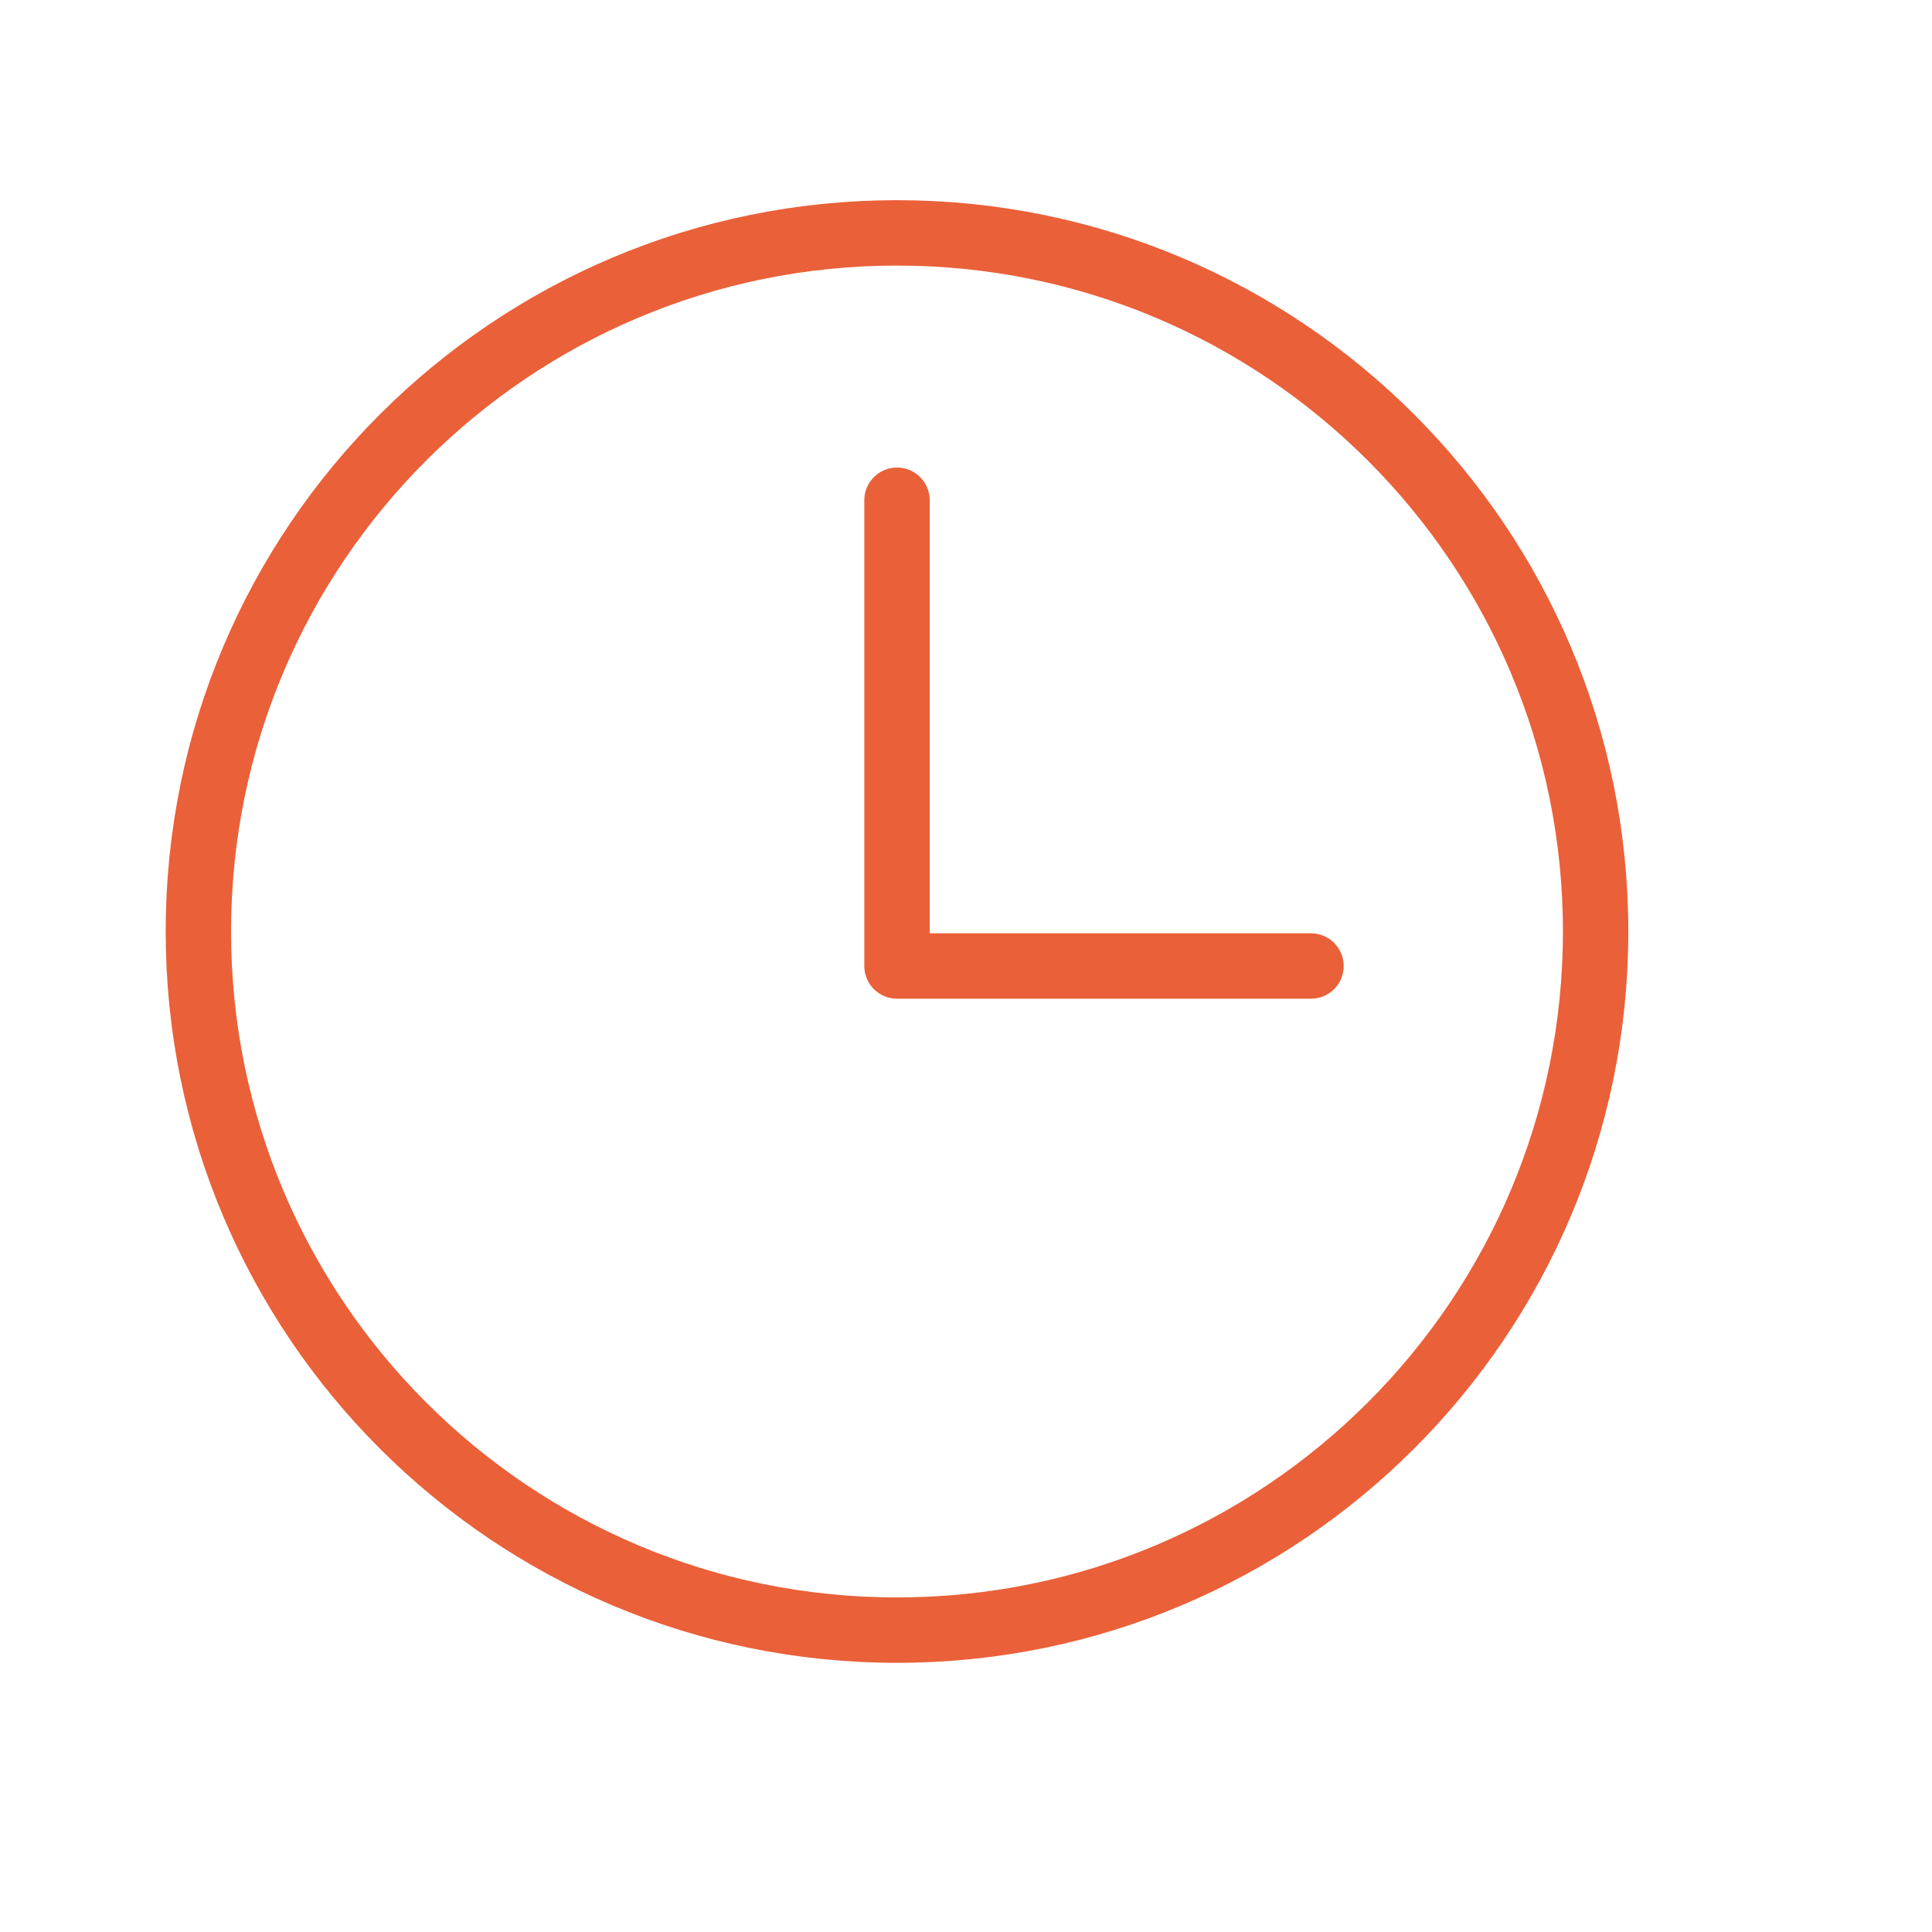 <svg width="65" height="65" viewBox="0 0 65 65" fill="none" xmlns="http://www.w3.org/2000/svg">
<path d="M30.178 54.844C43.16 54.844 53.683 44.32 53.683 31.339C53.683 18.358 43.16 7.835 30.178 7.835C17.197 7.835 6.674 18.358 6.674 31.339C6.674 44.32 17.197 54.844 30.178 54.844Z" stroke="#EA6039" stroke-width="2.2"/>
<path d="M30.179 16.83V32.5H44.107" stroke="#EA6039" stroke-width="2.2" stroke-linecap="round" stroke-linejoin="round"/>
</svg>
